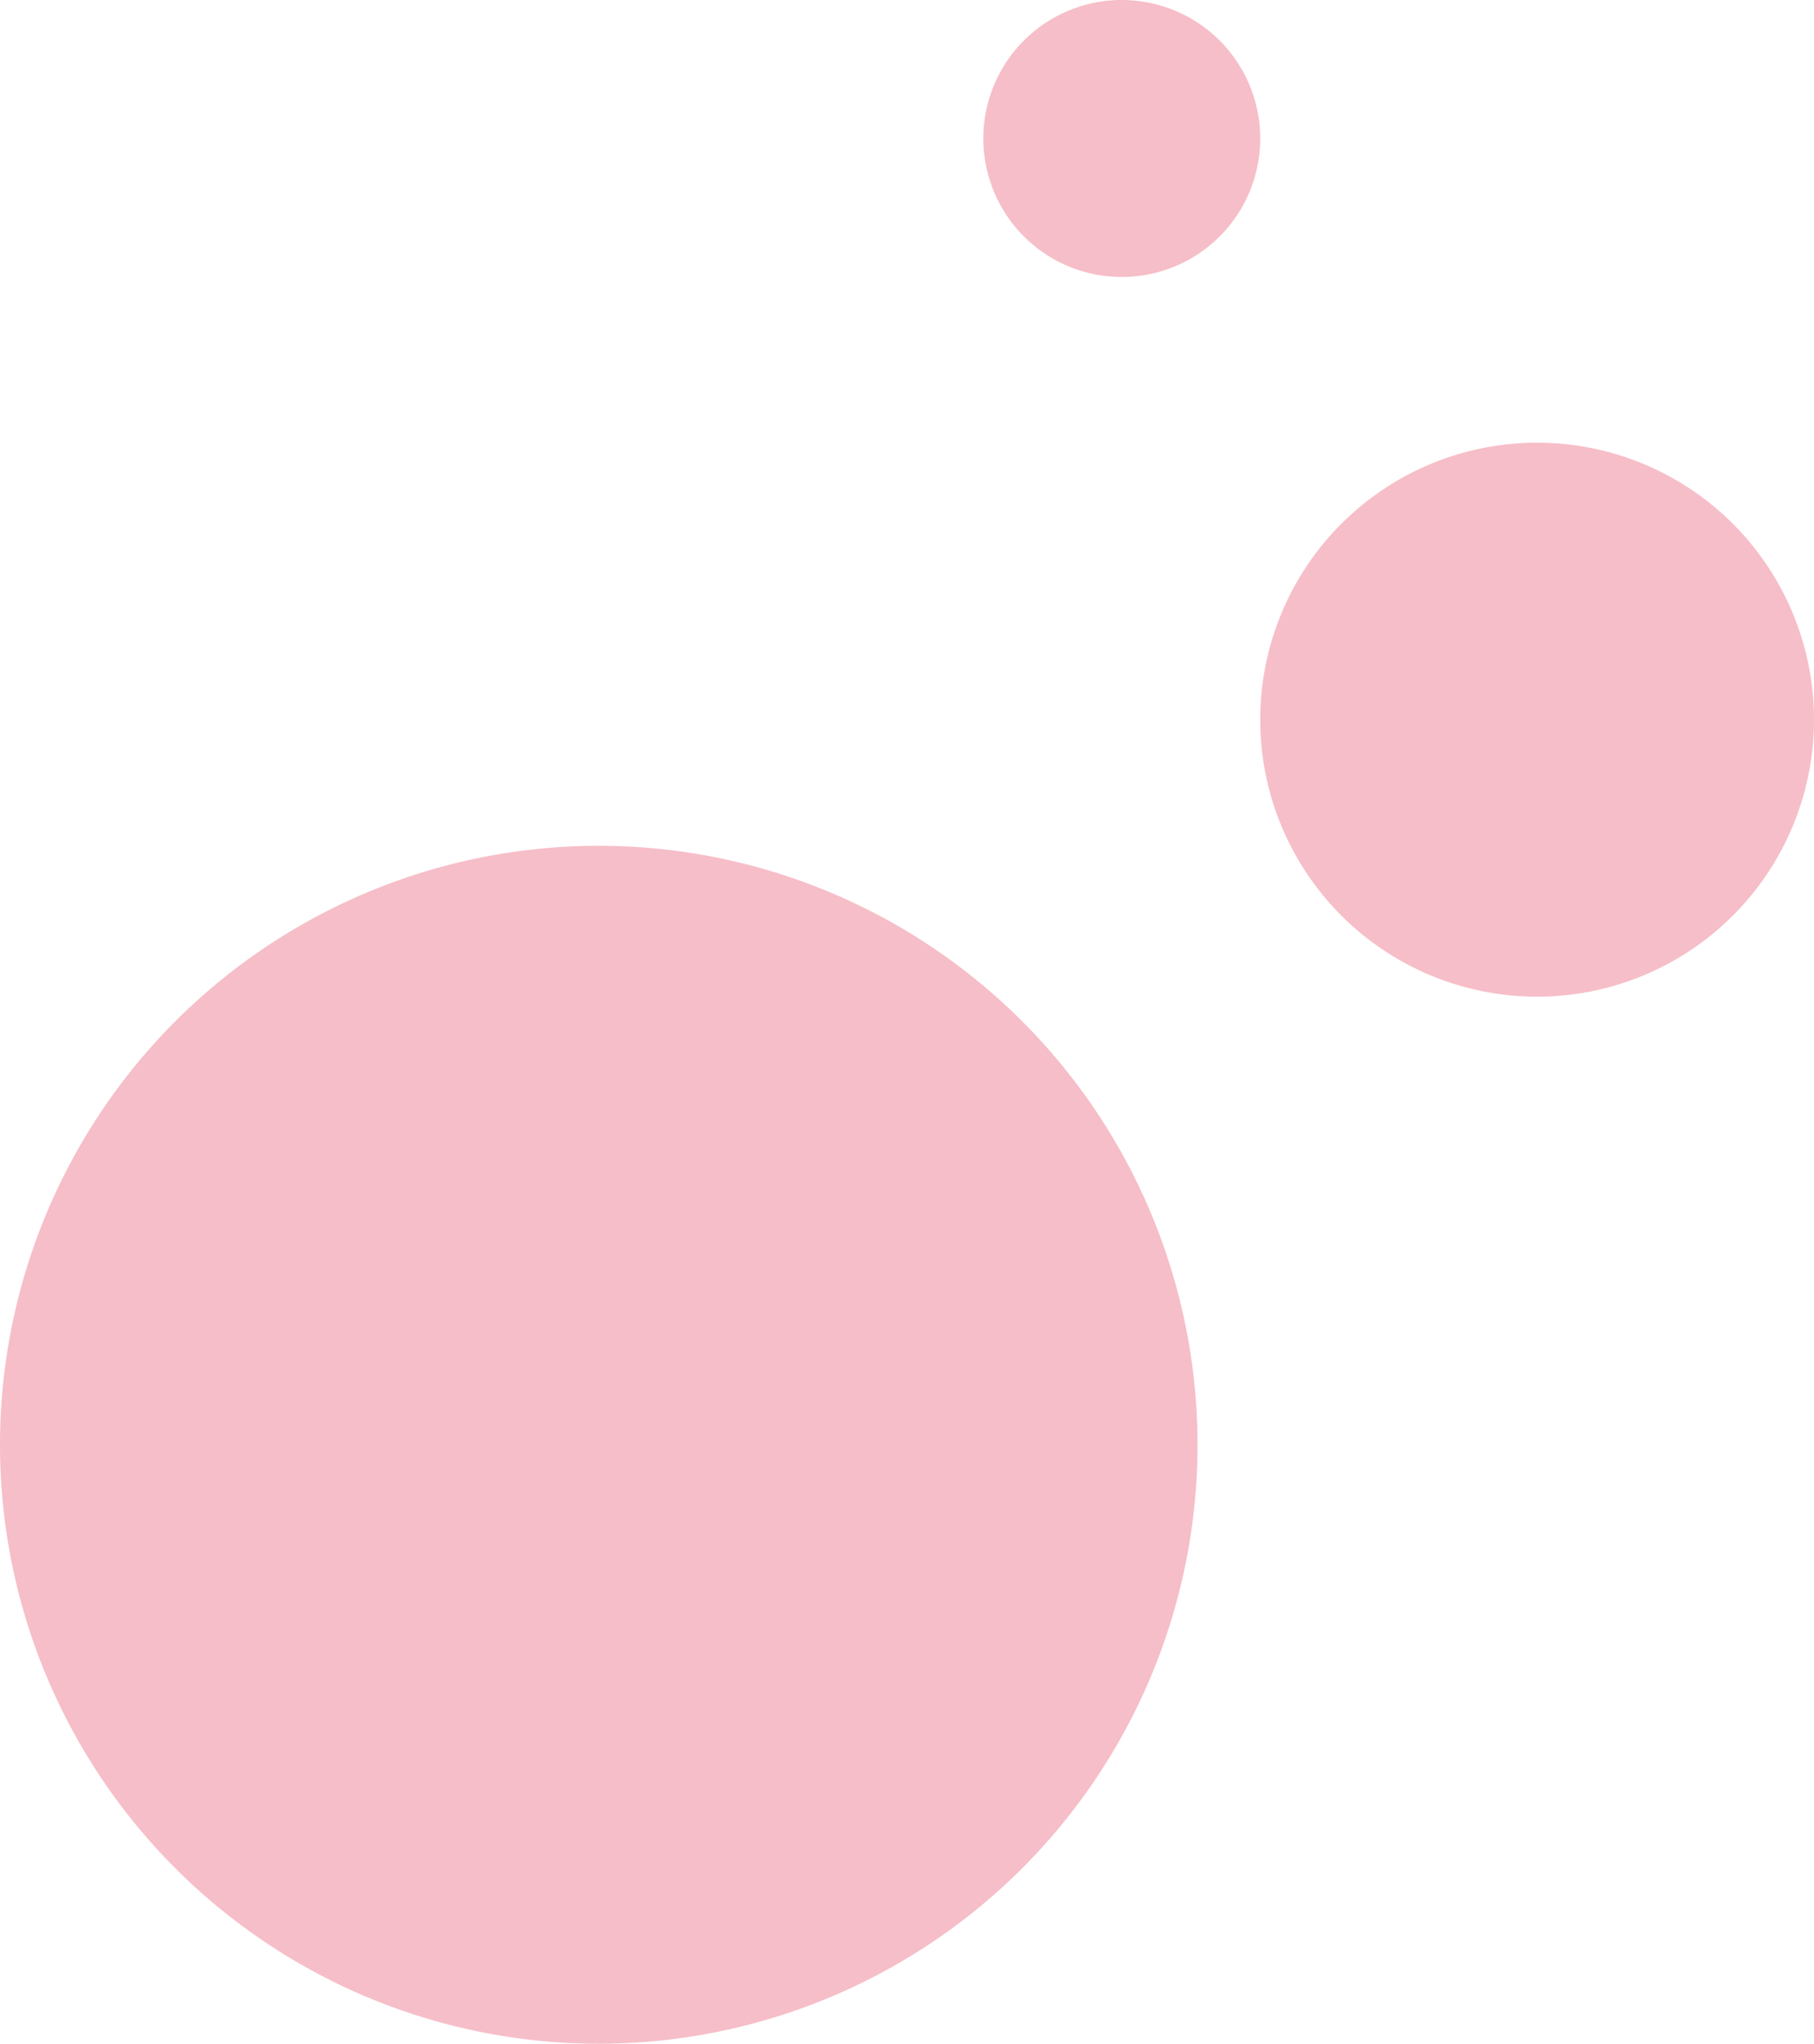 <svg xmlns="http://www.w3.org/2000/svg" width="409" height="460.639" viewBox="0 0 409 460.639">
  <g id="obj_r" transform="translate(-3801 -5254.952)">
    <path id="パス_1247" data-name="パス 1247" d="M135,0A135,135,0,1,1,0,135,135,135,0,0,1,135,0Z" transform="translate(3801 5445.591)" fill="#f6bec8"/>
    <path id="パス_1248" data-name="パス 1248" d="M62.43,0A62.43,62.43,0,1,1,0,62.43,62.43,62.43,0,0,1,62.43,0Z" transform="translate(4085.141 5354.732)" fill="#f6bec8"/>
    <path id="パス_1249" data-name="パス 1249" d="M31.215,0A31.215,31.215,0,1,1,0,31.215,31.215,31.215,0,0,1,31.215,0Z" transform="translate(4022.711 5254.952)" fill="#f6bec8"/>
  </g>
</svg>
